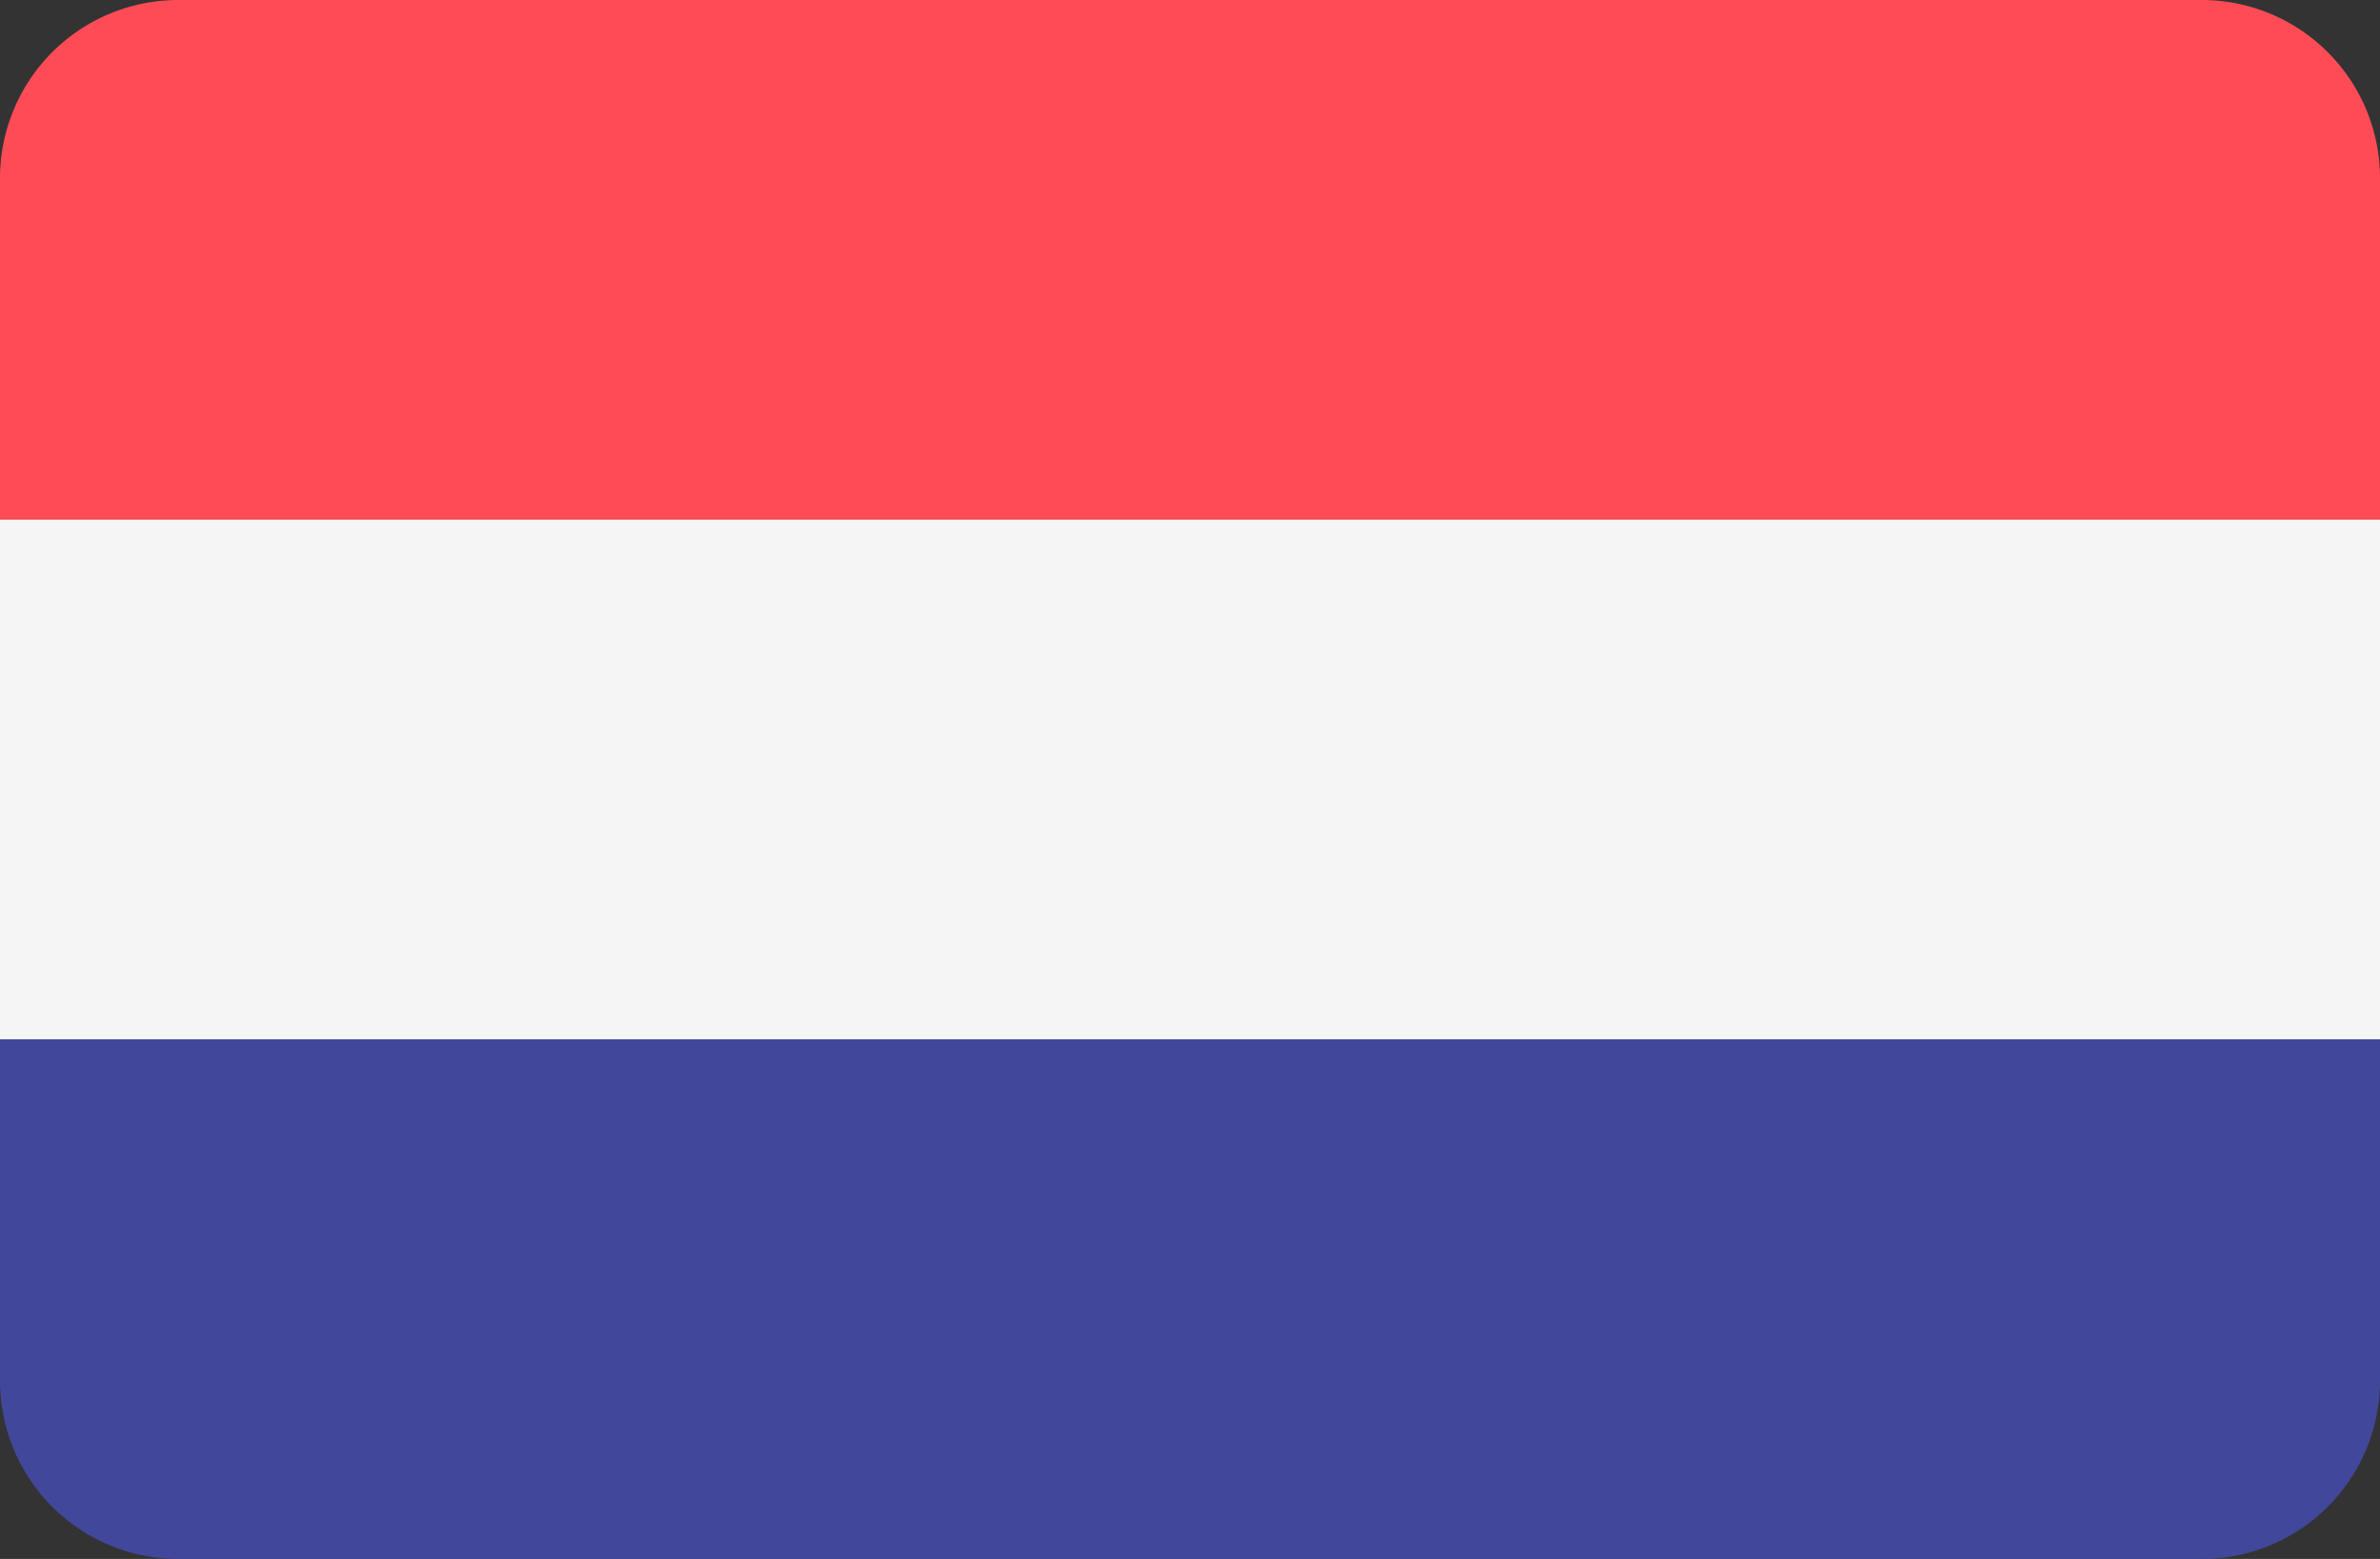 <svg xmlns="http://www.w3.org/2000/svg" width="24.381" height="15.974" viewBox="0 0 24.381 15.974"><rect x="0" y="0" width="24.381" height="15.974" fill="#333333" stroke="none"/><defs><style>.a{fill:#ff4b55;}.b{fill:#41479b;}.c{fill:#f5f5f5;}</style></defs><g transform="translate(0 -0.013)"><path class="a" d="M22.555,0H1.826A1.826,1.826,0,0,0,0,1.826v3.5H24.381v-3.5A1.826,1.826,0,0,0,22.555,0Z" transform="translate(0 0.013)"/><path class="b" d="M0,3.5A1.826,1.826,0,0,0,1.826,5.325H22.555A1.826,1.826,0,0,0,24.381,3.5V0H0Z" transform="translate(0 10.662)"/><rect class="c" width="24.381" height="5.324" transform="translate(0 5.338)"/></g></svg>
